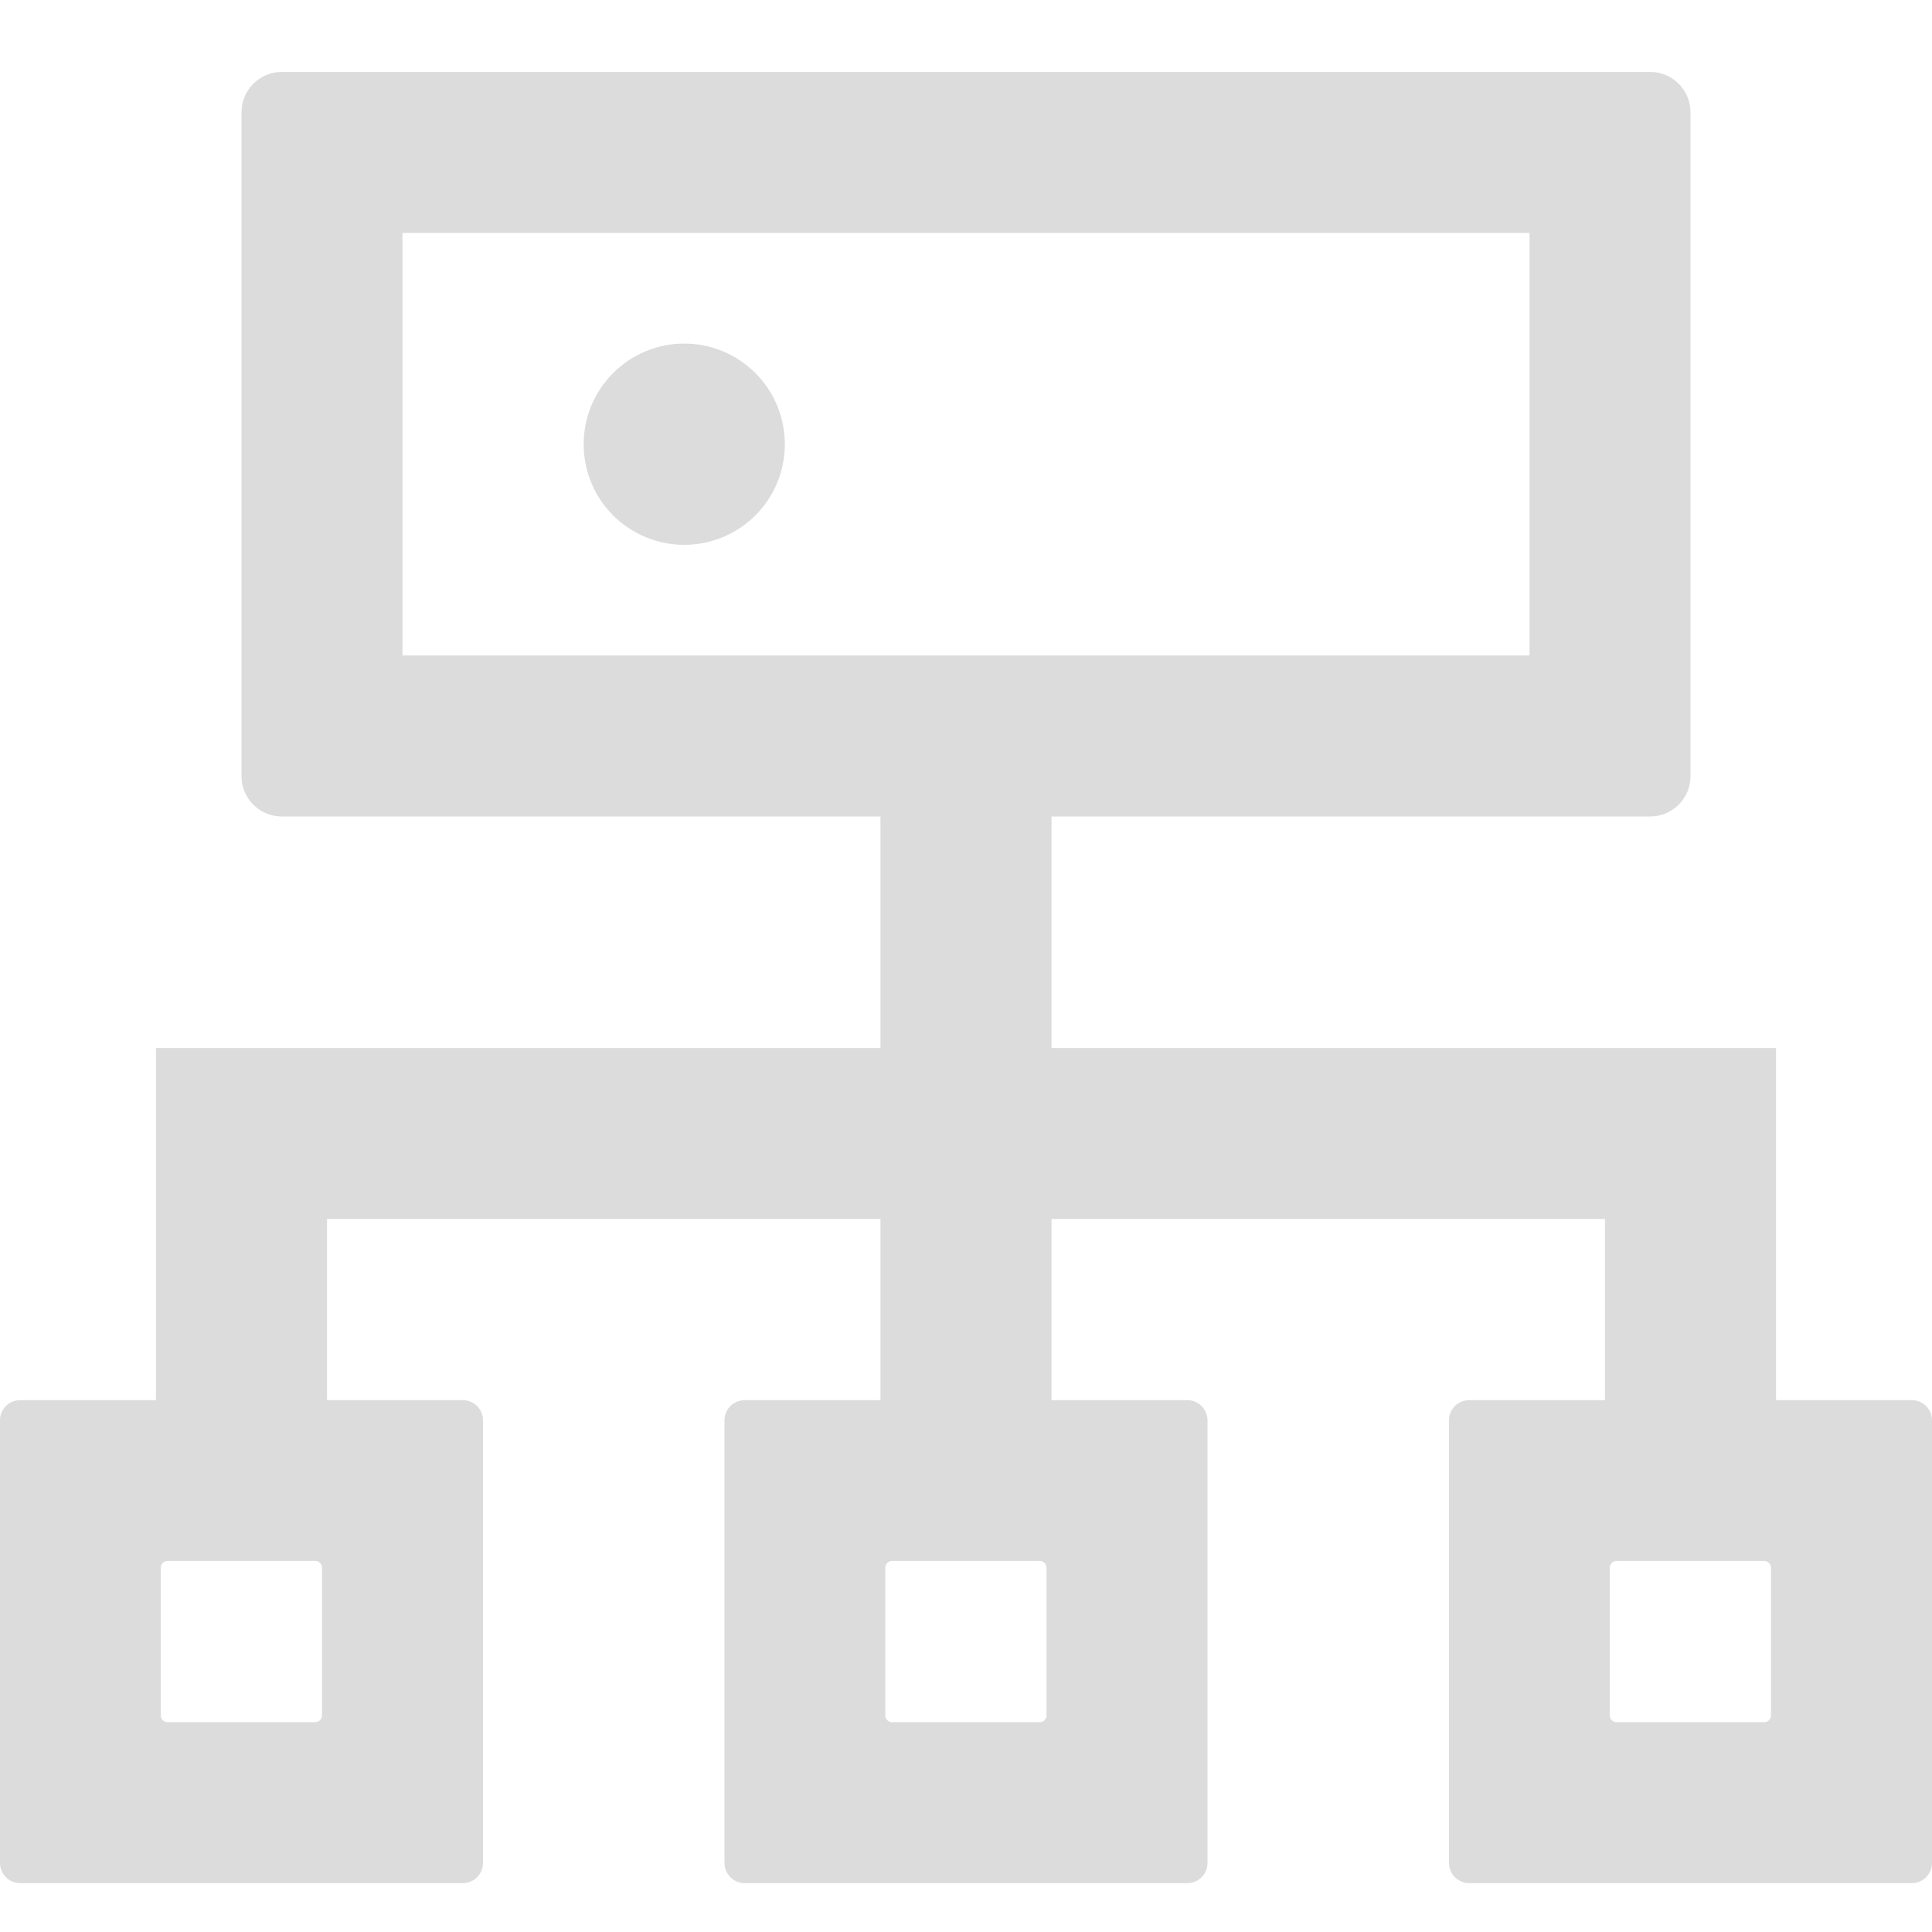 <svg width="18" height="18" viewBox="0 0 18 18" fill="none" xmlns="http://www.w3.org/2000/svg">
<path d="M17.812 13.045H16.547V9.764H9.797V7.607H15.375C15.581 7.607 15.75 7.439 15.75 7.232V1.045C15.75 0.839 15.581 0.67 15.375 0.67H2.625C2.419 0.67 2.25 0.839 2.25 1.045V7.232C2.25 7.439 2.419 7.607 2.625 7.607H8.203V9.764H1.453V13.045H0.188C0.084 13.045 0 13.129 0 13.232V17.357C0 17.46 0.084 17.545 0.188 17.545H4.312C4.416 17.545 4.5 17.46 4.5 17.357V13.232C4.5 13.129 4.416 13.045 4.312 13.045H3.047V11.357H8.203V13.045H6.938C6.834 13.045 6.75 13.129 6.75 13.232V17.357C6.75 17.46 6.834 17.545 6.938 17.545H11.062C11.166 17.545 11.25 17.46 11.25 17.357V13.232C11.25 13.129 11.166 13.045 11.062 13.045H9.797V11.357H14.953V13.045H13.688C13.584 13.045 13.5 13.129 13.5 13.232V17.357C13.5 17.46 13.584 17.545 13.688 17.545H17.812C17.916 17.545 18 17.46 18 17.357V13.232C18 13.129 17.916 13.045 17.812 13.045ZM3 15.982C3 16.017 2.972 16.045 2.937 16.045H1.561C1.526 16.045 1.498 16.017 1.498 15.982V14.606C1.498 14.571 1.526 14.543 1.561 14.543H2.937C2.972 14.543 3 14.571 3 14.606V15.982ZM9.75 15.982C9.75 16.017 9.722 16.045 9.687 16.045H8.311C8.276 16.045 8.248 16.017 8.248 15.982V14.606C8.248 14.571 8.276 14.543 8.311 14.543H9.687C9.722 14.543 9.75 14.571 9.75 14.606V15.982ZM3.75 6.107V2.17H14.25V6.107H3.75ZM16.5 15.982C16.5 16.017 16.472 16.045 16.437 16.045H15.061C15.026 16.045 14.998 16.017 14.998 15.982V14.606C14.998 14.571 15.026 14.543 15.061 14.543H16.437C16.472 14.543 16.5 14.571 16.5 14.606V15.982ZM5.438 4.139C5.438 4.387 5.536 4.626 5.712 4.802C5.888 4.977 6.126 5.076 6.375 5.076C6.624 5.076 6.862 4.977 7.038 4.802C7.214 4.626 7.312 4.387 7.312 4.139C7.312 3.89 7.214 3.652 7.038 3.476C6.862 3.3 6.624 3.201 6.375 3.201C6.126 3.201 5.888 3.3 5.712 3.476C5.536 3.652 5.438 3.89 5.438 4.139Z" fill="#DCDCDC"/>
</svg>
